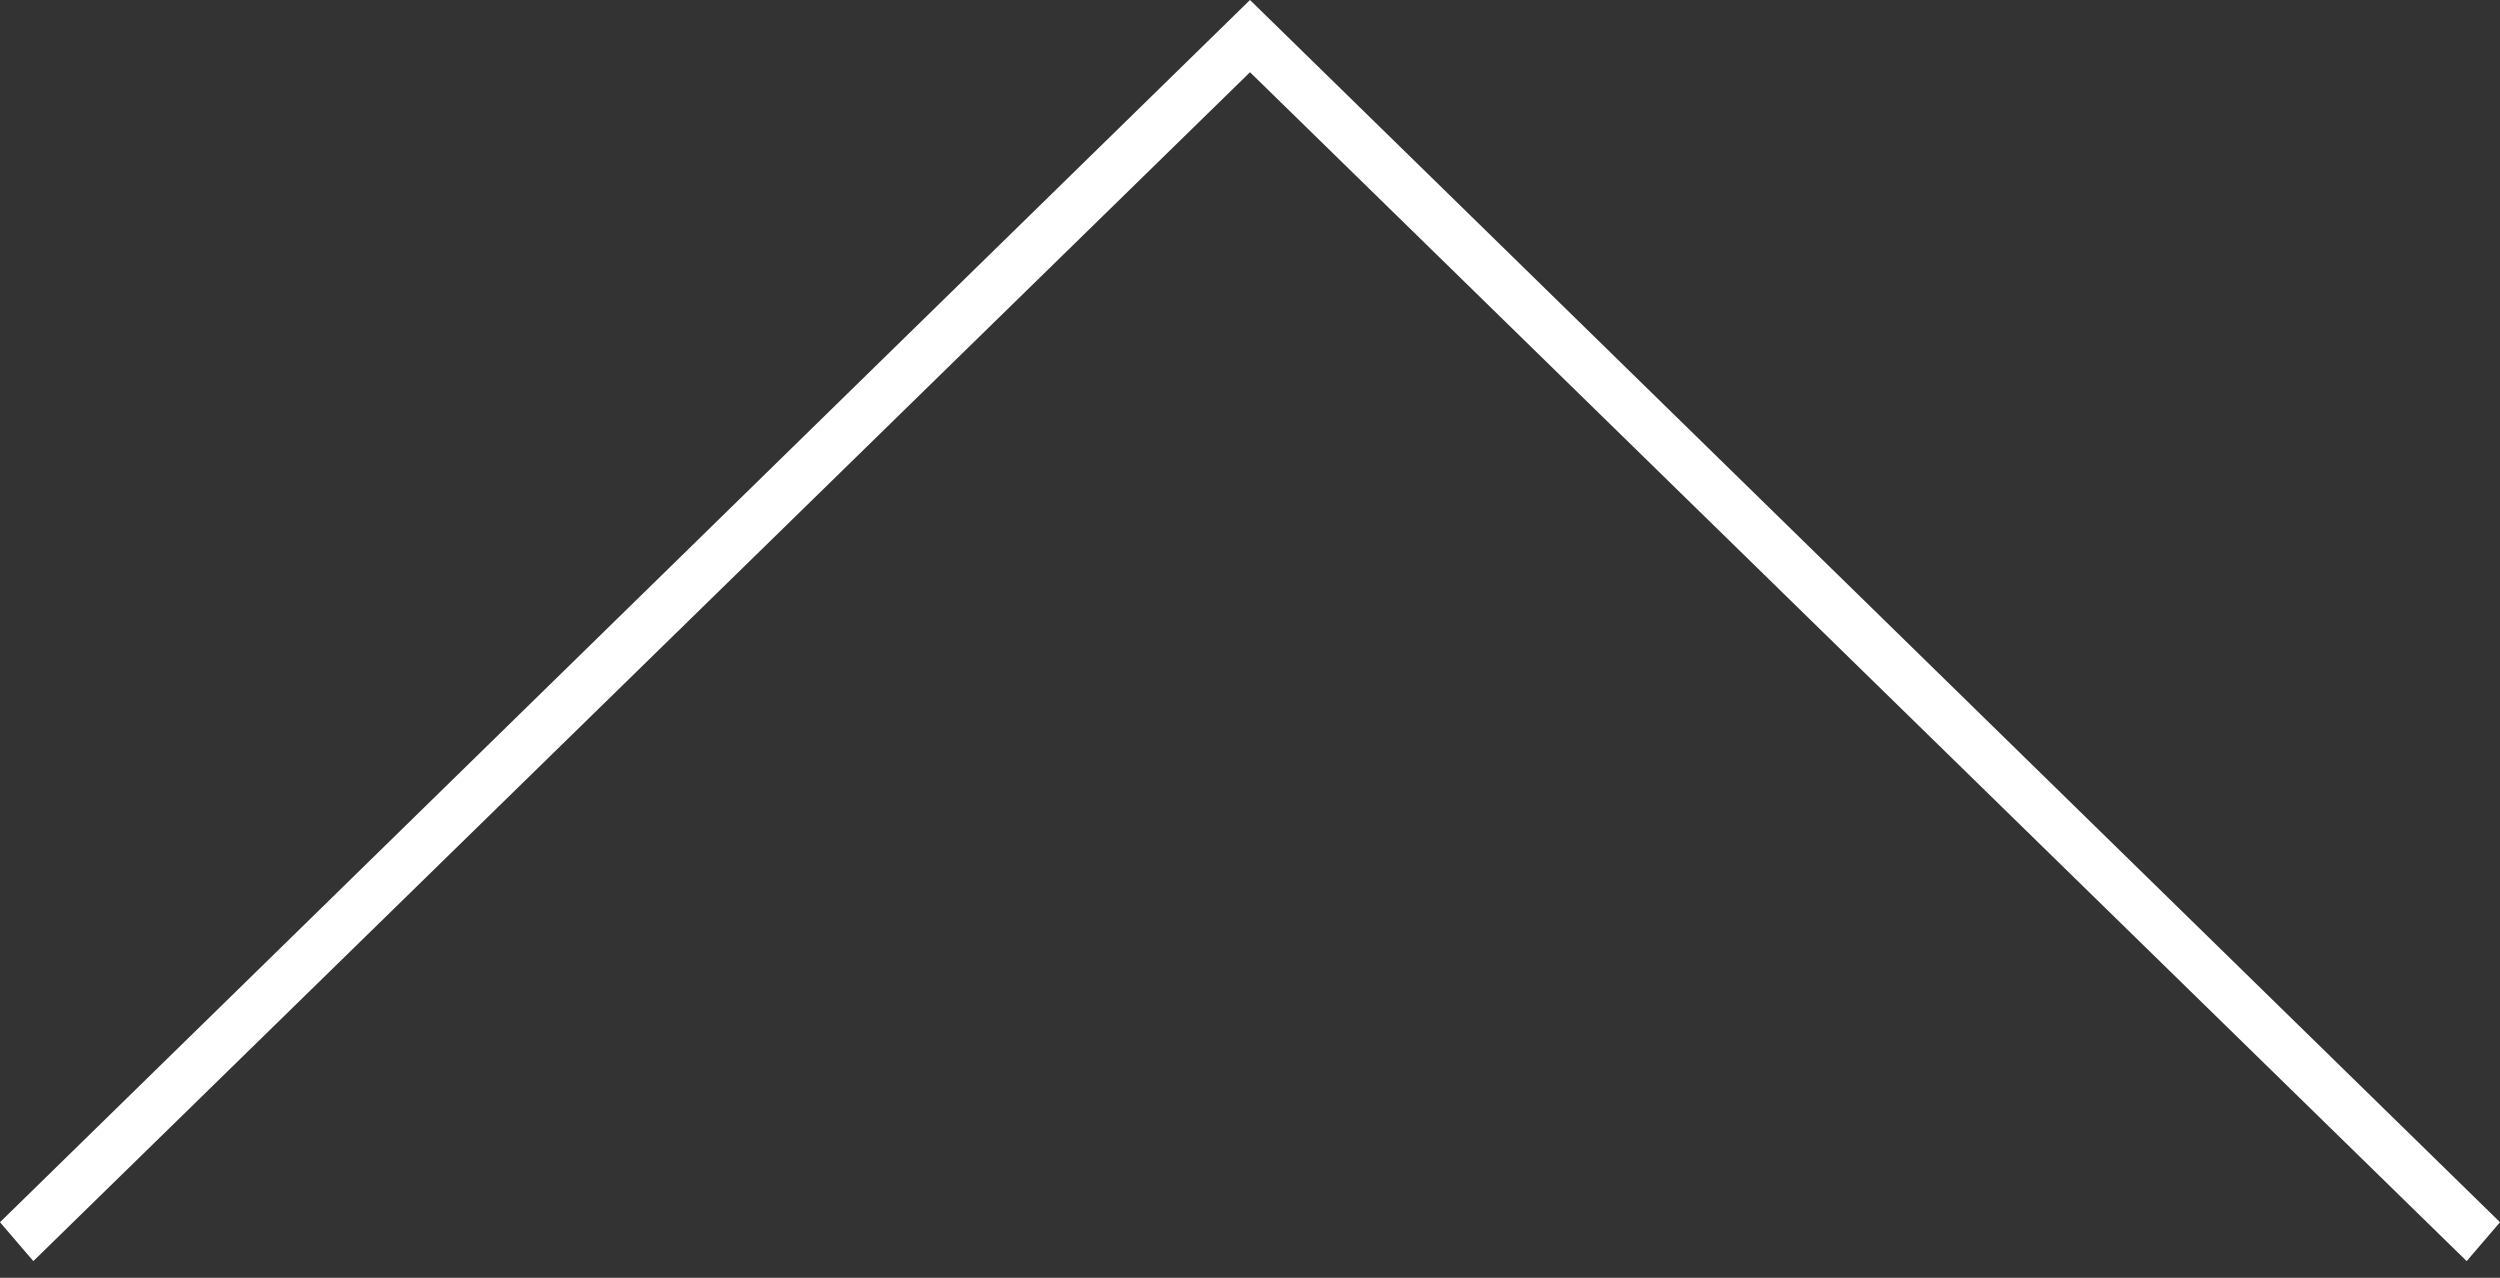 <svg xmlns="http://www.w3.org/2000/svg" xmlns:xlink="http://www.w3.org/1999/xlink" id="Layer_1" x="0px" y="0px" viewBox="-377 231 45 23" style="enable-background:new -377 231 45 23;" xml:space="preserve"><rect x="-377" y="231" width="45" height="23" fill="#333333" stroke="none"/> <style type="text/css"> .st0{fill:#FFFFFF;} .st1{fill:none;} </style> <polygon class="st0" points="-354.5,232.3 -332.6,253.7 -332,253 -354.5,231 -377,253 -376.4,253.7 "></polygon> <rect x="-377" y="231" class="st1" width="45" height="23"></rect> </svg>